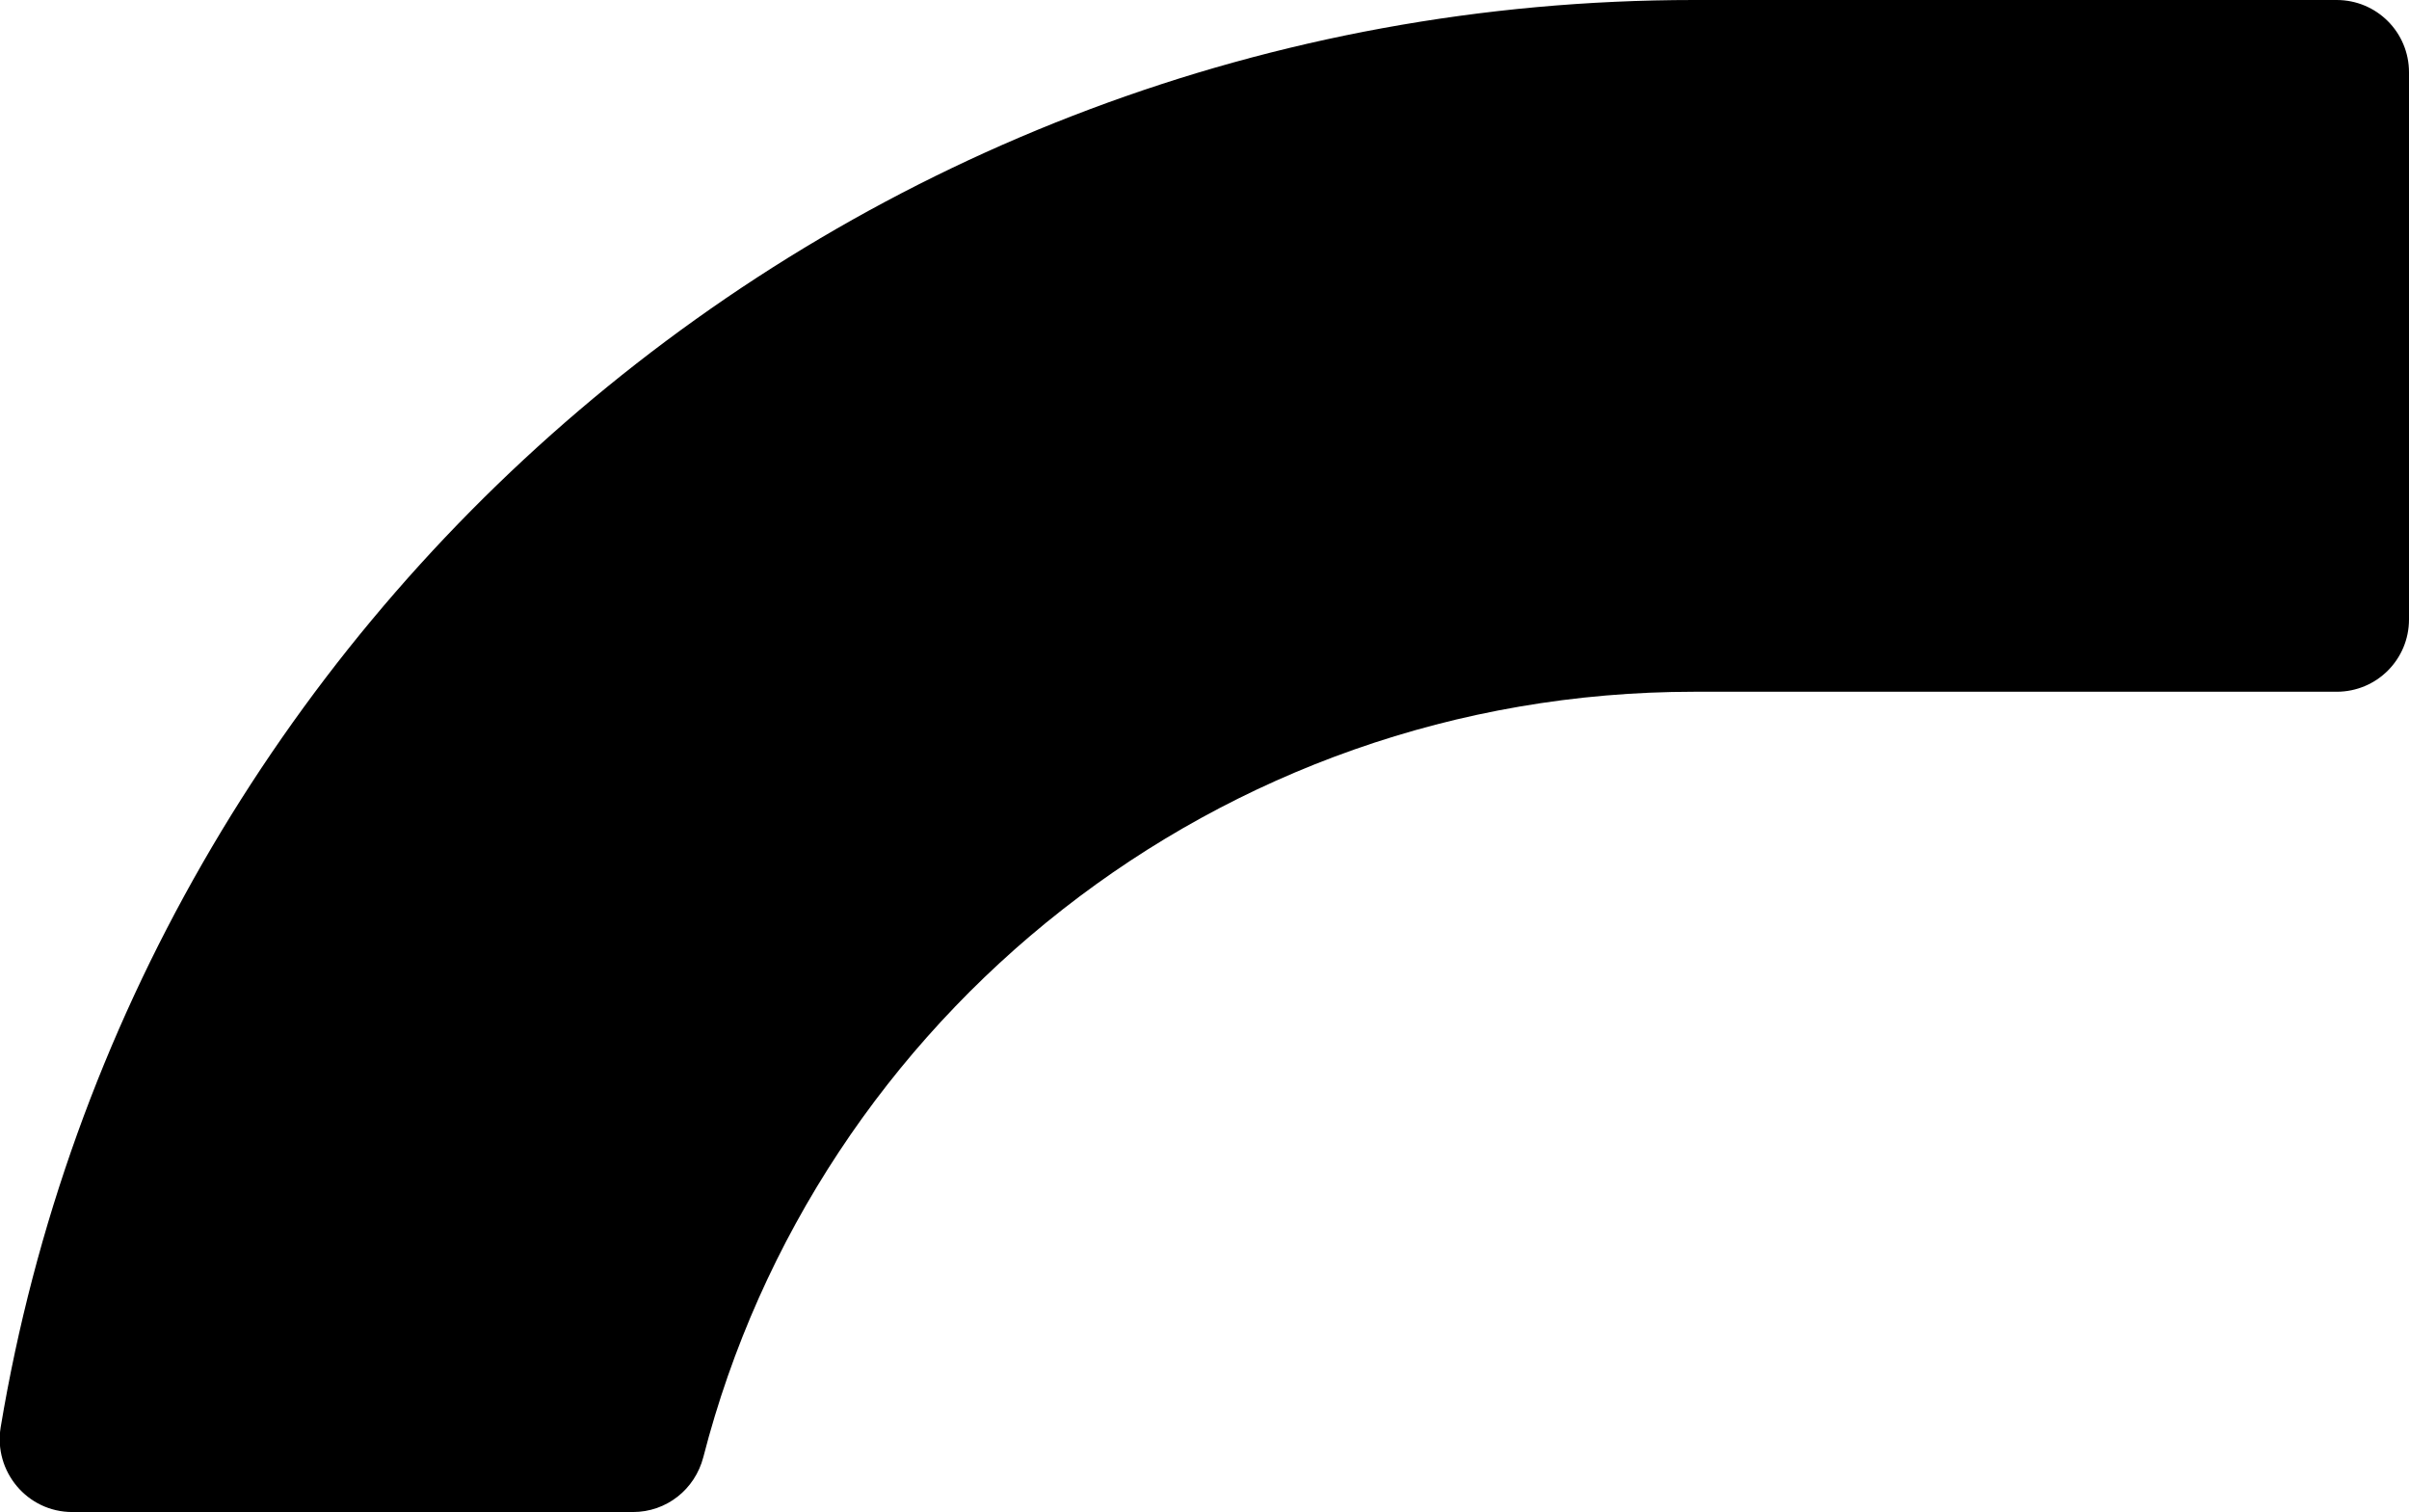 <?xml version="1.0" encoding="UTF-8"?><svg id="b" xmlns="http://www.w3.org/2000/svg" width="37.3" height="23.41" viewBox="0 0 37.3 23.41"><g id="c"><path d="M37.3,1.12v8.47c0,.62-.5,1.12-1.12,1.12h-9.95c-7.37,0-13.59,5.04-15.34,11.85-.13.5-.57.85-1.09.85H1.12c-.7,0-1.22-.63-1.11-1.31C2.1,9.57,13.07,0,26.23,0h9.95c.62,0,1.12.5,1.12,1.12Z" fill="#000"/></g></svg>